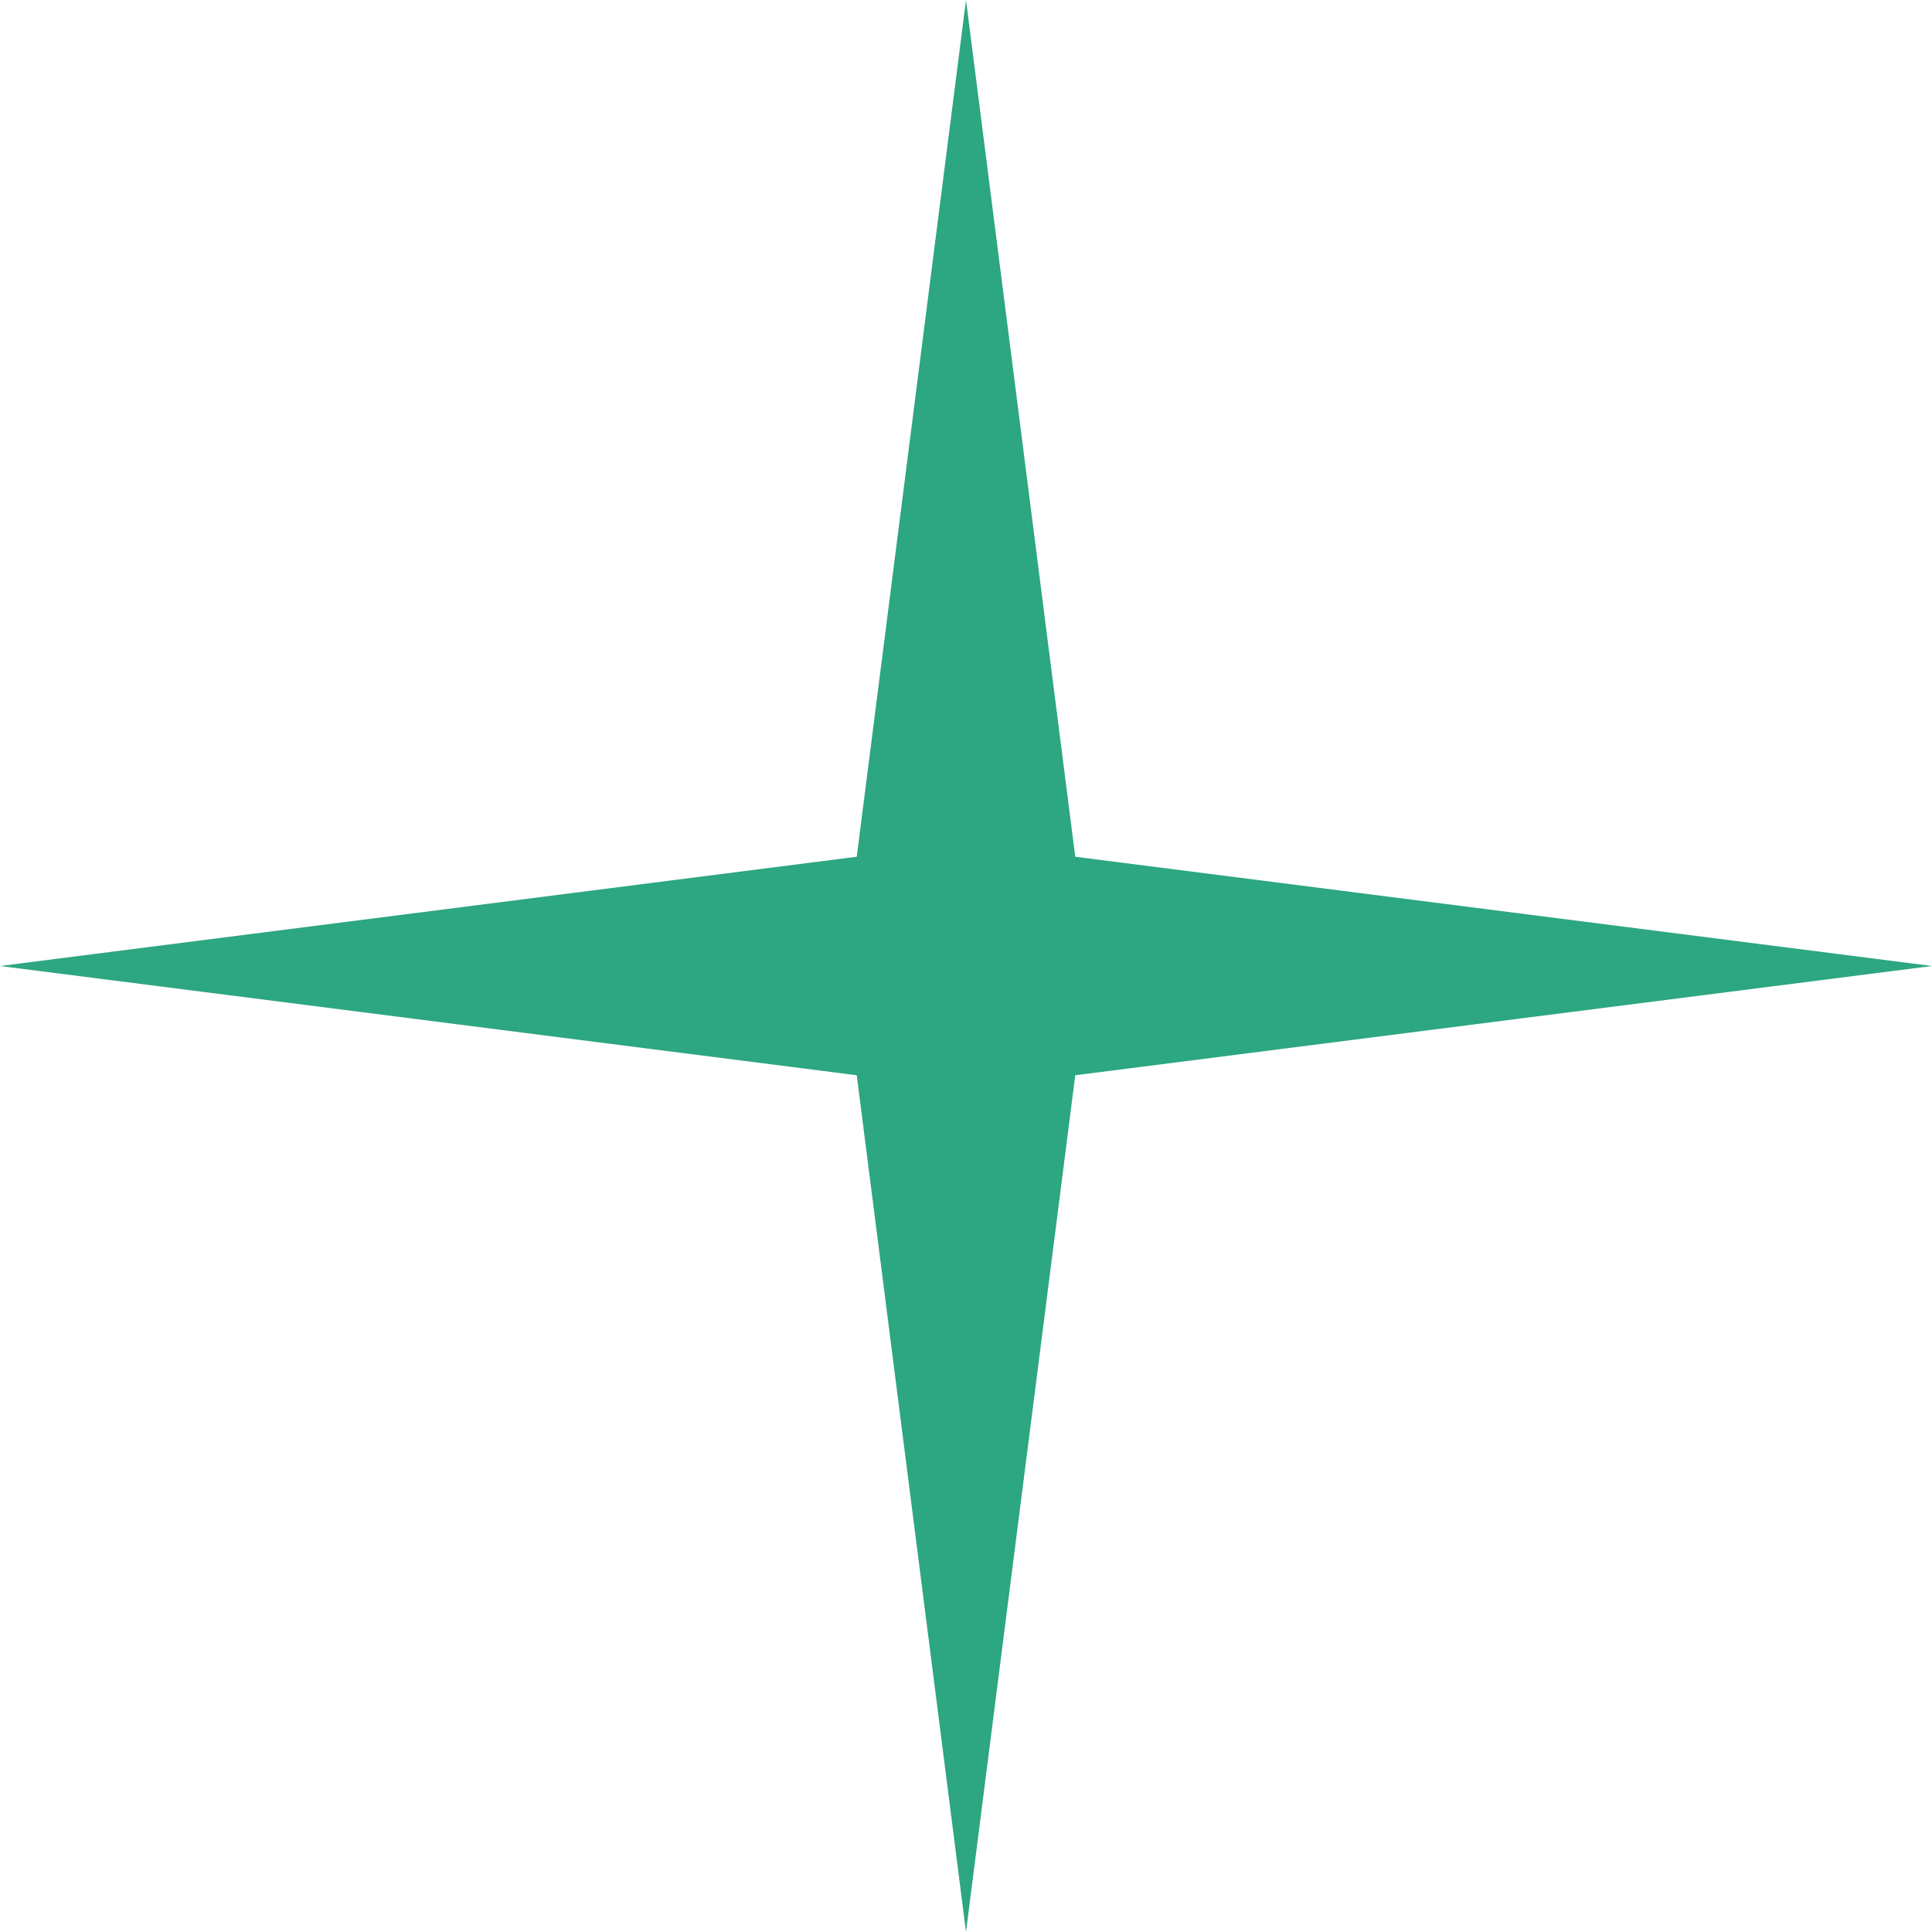 <?xml version="1.0" encoding="UTF-8"?> <svg xmlns="http://www.w3.org/2000/svg" width="20" height="20" viewBox="0 0 20 20" fill="none"><path d="M10 0L11.131 8.869L20 10L11.131 11.131L10 20L8.869 11.131L0 10L8.869 8.869L10 0Z" fill="#2DA682"></path></svg> 
